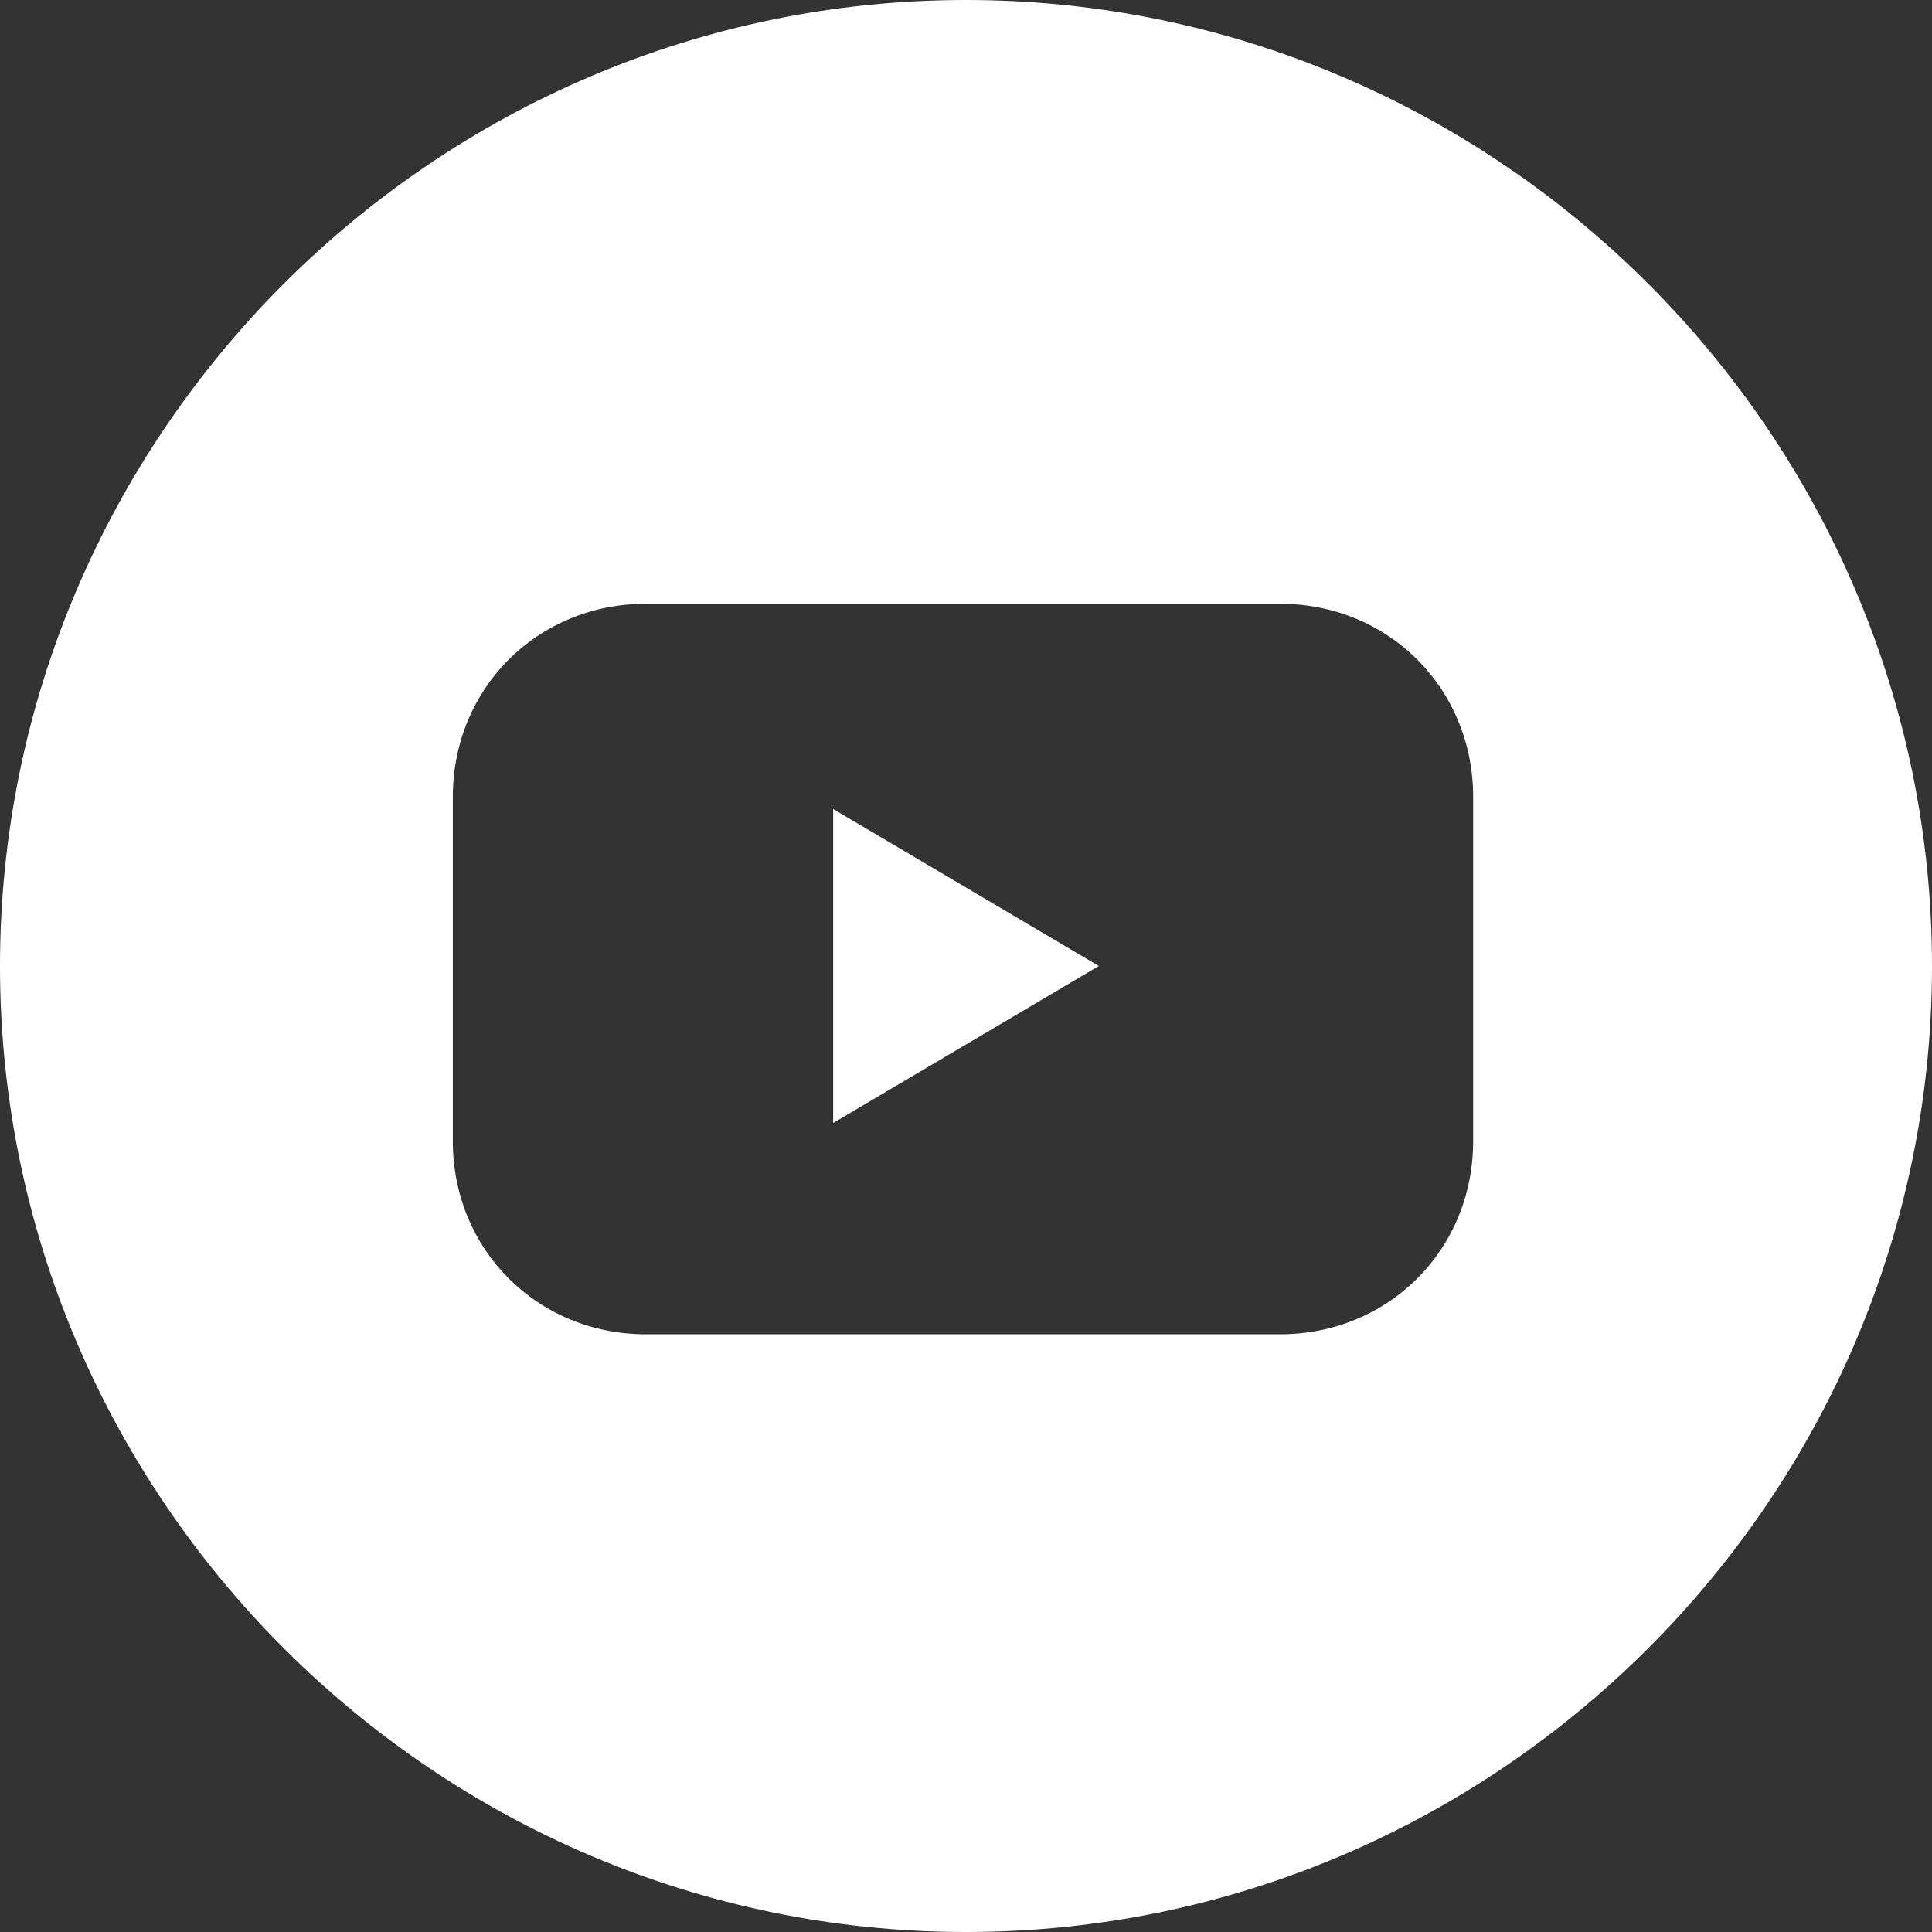 <?xml version="1.0" encoding="UTF-8"?>
<svg id="Layer_1" xmlns="http://www.w3.org/2000/svg" width="32" height="32" version="1.1" viewBox="0 0 32 32">
  <rect x="0" y="0" width="32" height="32" fill="#333333" stroke="none"/>
  <!-- Generator: Adobe Illustrator 29.3.1, SVG Export Plug-In . SVG Version: 2.1.0 Build 151)  -->
  <defs>
    <style>
      .st0 {
        fill: #fff;
      }
    </style>
  </defs>
  <g id="Layer_2">
    <g id="Color">
      <g id="_02.YouTube">
        <path class="st0" d="M16,0C7.2,0,0,7.2,0,16S7.2,32,16,32s16-7.2,16-16S24.8,0,16,0ZM24.4,13.2v5.7c0,1.8-1.4,3.2-3.2,3.2h-10.5c-1.8,0-3.2-1.4-3.2-3.2,0,0,0,0,0,0v-5.7c0-1.8,1.4-3.2,3.2-3.2h10.5c1.8,0,3.2,1.4,3.2,3.2h0Z"/>
        <path class="st0" d="M13.8,18.6l4.4-2.6-4.4-2.6v5.2Z"/>
      </g>
    </g>
  </g>
</svg>